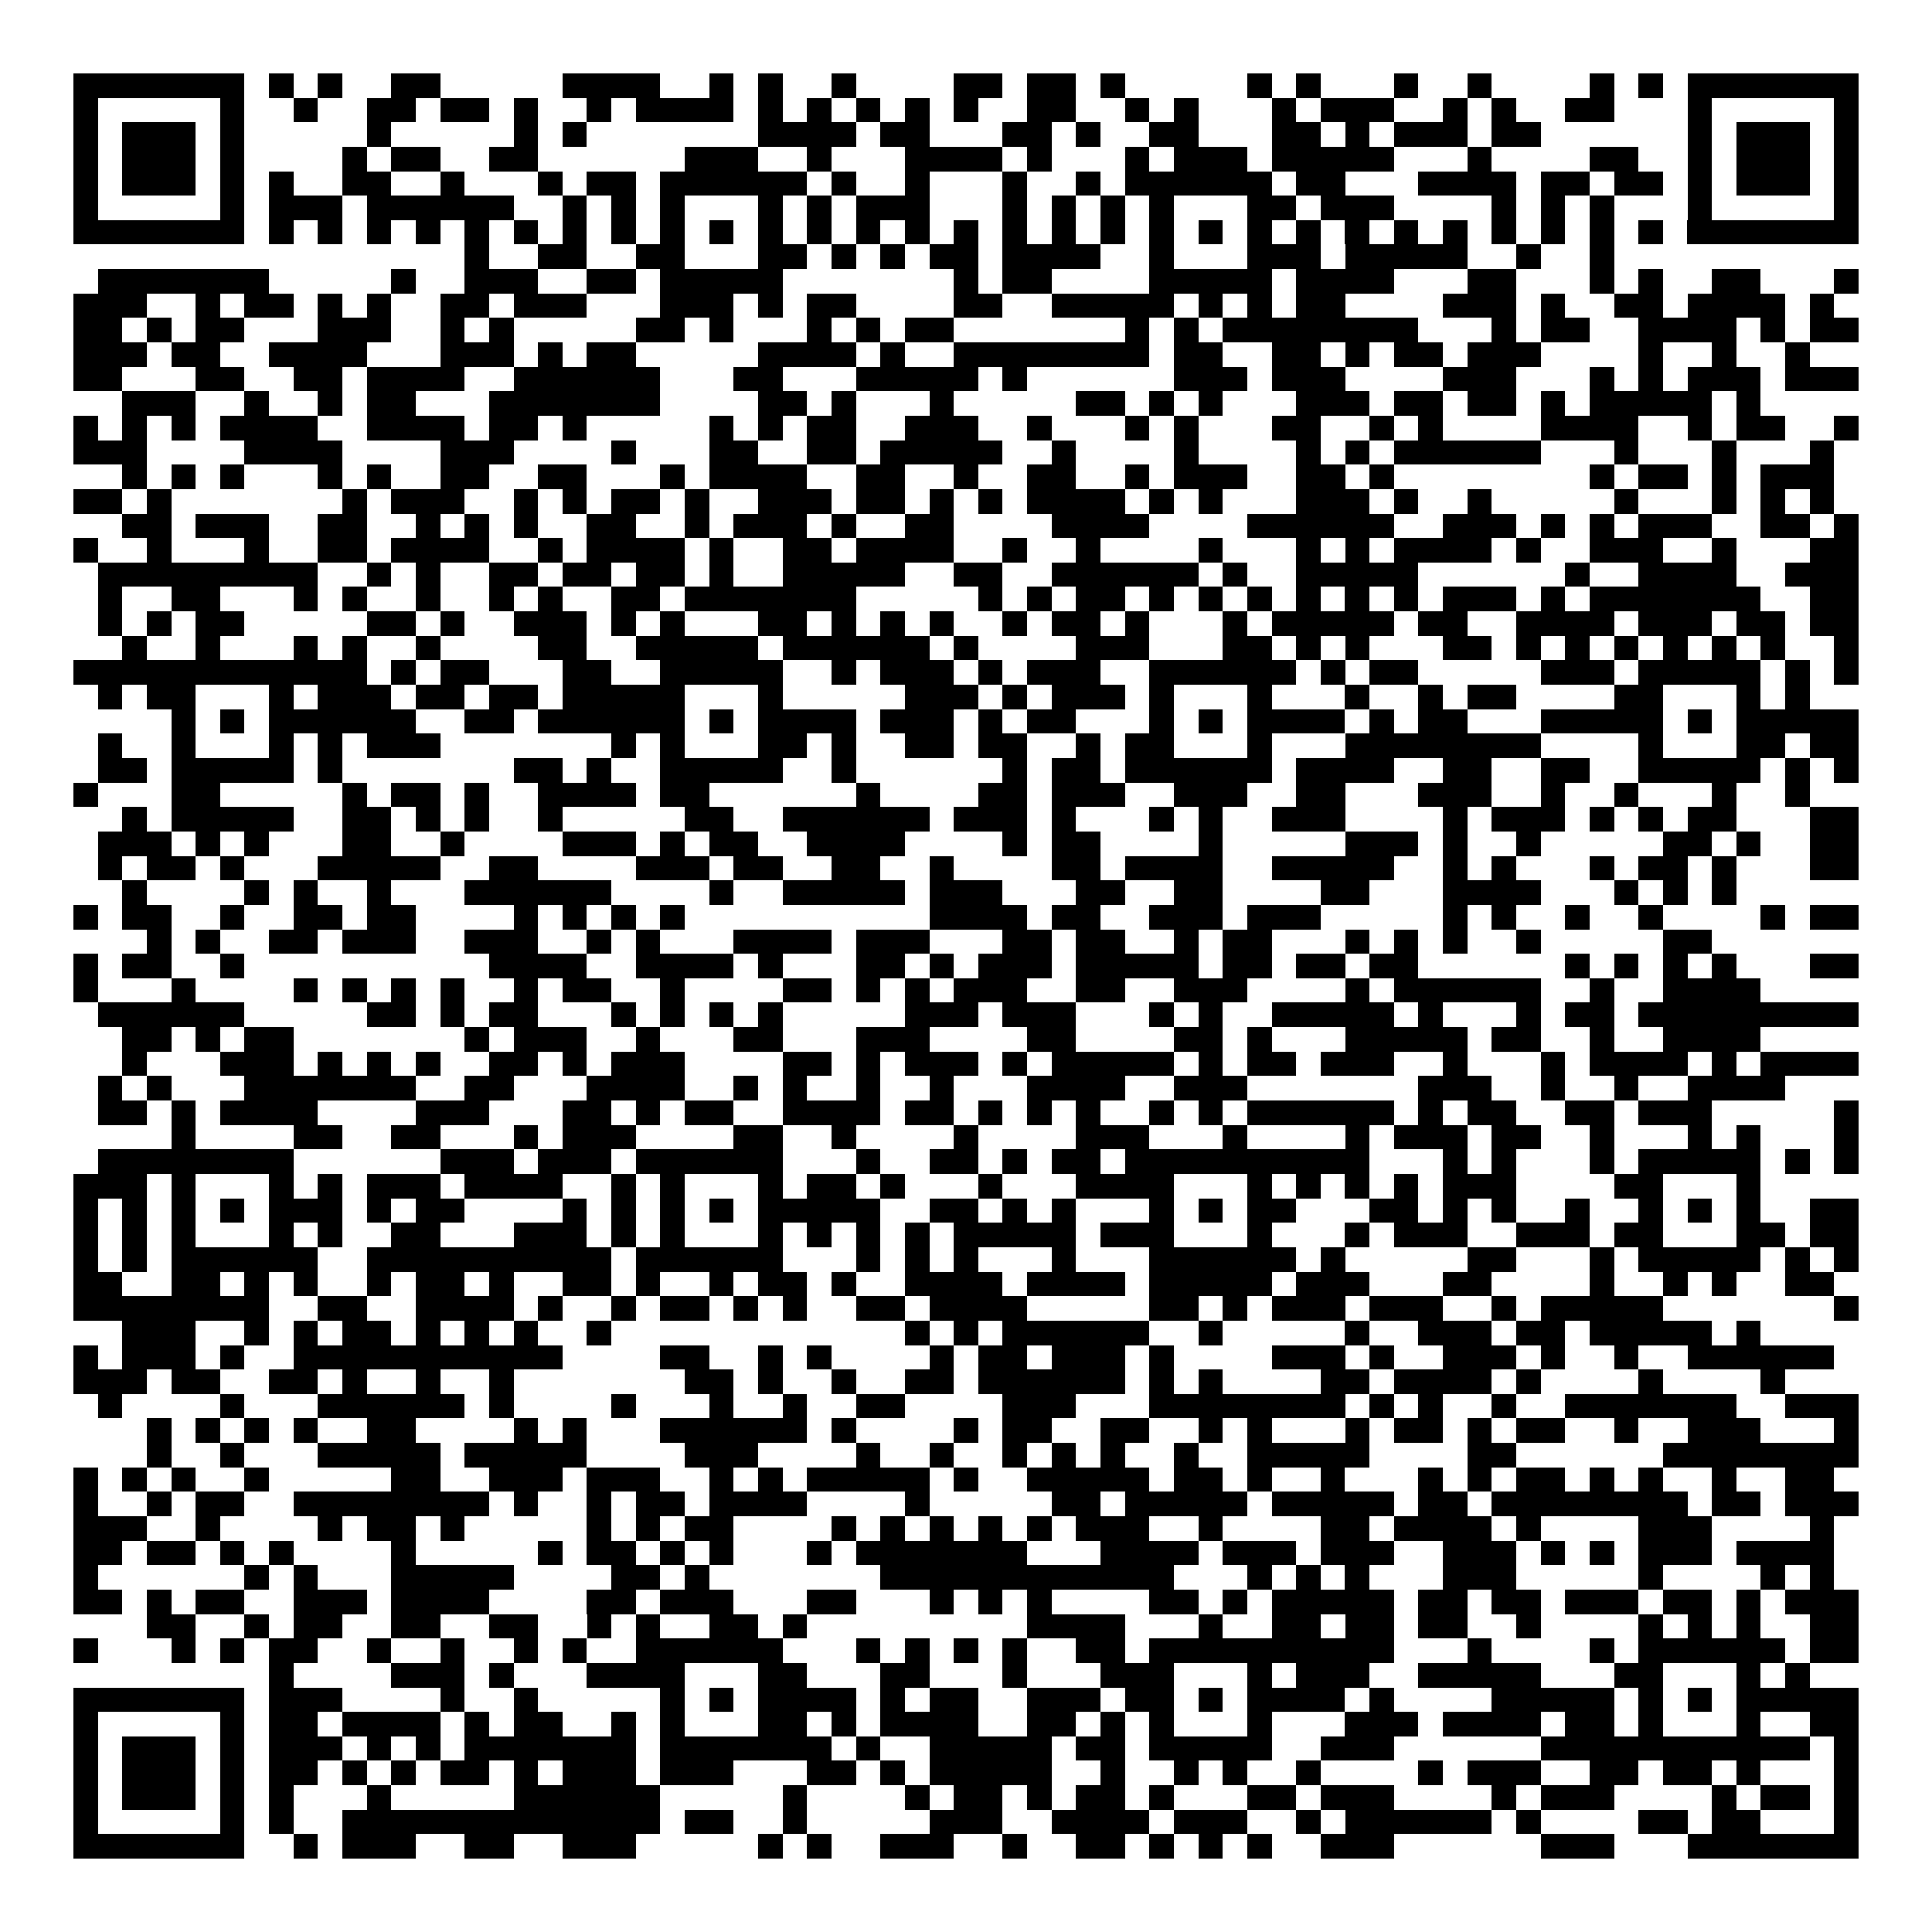 <svg xmlns="http://www.w3.org/2000/svg" width="176" height="176" viewBox="0 0 79 79" shape-rendering="crispEdges"><path fill="#ffffff" d="M0 0h79v79H0z"/><path stroke="#000000" d="M3 3.5h7m1 0h1m1 0h1m2 0h2m5 0h4m2 0h1m1 0h1m2 0h1m4 0h2m1 0h2m1 0h1m5 0h1m1 0h1m3 0h1m2 0h1m4 0h1m1 0h1m1 0h7M3 4.5h1m5 0h1m2 0h1m2 0h2m1 0h2m1 0h1m2 0h1m1 0h4m1 0h1m1 0h1m1 0h1m1 0h1m1 0h1m2 0h2m2 0h1m1 0h1m3 0h1m1 0h3m2 0h1m1 0h1m2 0h2m3 0h1m5 0h1M3 5.5h1m1 0h3m1 0h1m5 0h1m5 0h1m1 0h1m7 0h4m1 0h2m3 0h2m1 0h1m2 0h2m3 0h2m1 0h1m1 0h3m1 0h2m6 0h1m1 0h3m1 0h1M3 6.5h1m1 0h3m1 0h1m4 0h1m1 0h2m2 0h2m6 0h3m2 0h1m3 0h4m1 0h1m3 0h1m1 0h3m1 0h5m3 0h1m4 0h2m2 0h1m1 0h3m1 0h1M3 7.5h1m1 0h3m1 0h1m1 0h1m2 0h2m2 0h1m3 0h1m1 0h2m1 0h6m1 0h1m2 0h1m3 0h1m2 0h1m1 0h6m1 0h2m3 0h4m1 0h2m1 0h2m1 0h1m1 0h3m1 0h1M3 8.5h1m5 0h1m1 0h3m1 0h6m2 0h1m1 0h1m1 0h1m3 0h1m1 0h1m1 0h3m3 0h1m1 0h1m1 0h1m1 0h1m3 0h2m1 0h3m4 0h1m1 0h1m1 0h1m3 0h1m5 0h1M3 9.5h7m1 0h1m1 0h1m1 0h1m1 0h1m1 0h1m1 0h1m1 0h1m1 0h1m1 0h1m1 0h1m1 0h1m1 0h1m1 0h1m1 0h1m1 0h1m1 0h1m1 0h1m1 0h1m1 0h1m1 0h1m1 0h1m1 0h1m1 0h1m1 0h1m1 0h1m1 0h1m1 0h1m1 0h1m1 0h1m1 0h7M19 10.5h1m2 0h2m2 0h2m3 0h2m1 0h1m1 0h1m1 0h2m1 0h4m2 0h1m3 0h3m1 0h5m2 0h1m2 0h1M4 11.5h7m5 0h1m2 0h3m2 0h2m1 0h5m7 0h1m1 0h2m4 0h5m1 0h4m3 0h2m3 0h1m1 0h1m2 0h2m3 0h1M3 12.5h3m2 0h1m1 0h2m1 0h1m1 0h1m2 0h2m1 0h3m3 0h3m1 0h1m1 0h2m4 0h2m2 0h5m1 0h1m1 0h1m1 0h2m4 0h3m1 0h1m2 0h2m1 0h4m1 0h1M3 13.5h2m1 0h1m1 0h2m3 0h3m2 0h1m1 0h1m5 0h2m1 0h1m3 0h1m1 0h1m1 0h2m7 0h1m1 0h1m1 0h8m3 0h1m1 0h2m2 0h4m1 0h1m1 0h2M3 14.5h3m1 0h2m2 0h4m3 0h3m1 0h1m1 0h2m5 0h4m1 0h1m2 0h8m1 0h2m2 0h2m1 0h1m1 0h2m1 0h3m4 0h1m2 0h1m2 0h1M3 15.5h2m3 0h2m2 0h2m1 0h4m2 0h6m3 0h2m3 0h5m1 0h1m6 0h3m1 0h3m4 0h3m3 0h1m1 0h1m1 0h3m1 0h3M5 16.5h3m2 0h1m2 0h1m1 0h2m3 0h7m4 0h2m1 0h1m3 0h1m5 0h2m1 0h1m1 0h1m3 0h3m1 0h2m1 0h2m1 0h1m1 0h5m1 0h1M3 17.5h1m1 0h1m1 0h1m1 0h4m2 0h4m1 0h2m1 0h1m5 0h1m1 0h1m1 0h2m2 0h3m2 0h1m3 0h1m1 0h1m3 0h2m2 0h1m1 0h1m4 0h4m2 0h1m1 0h2m2 0h1M3 18.5h3m4 0h4m4 0h3m4 0h1m3 0h2m2 0h2m1 0h5m2 0h1m4 0h1m4 0h1m1 0h1m1 0h6m3 0h1m3 0h1m3 0h1M5 19.5h1m1 0h1m1 0h1m3 0h1m1 0h1m2 0h2m2 0h2m3 0h1m1 0h4m2 0h2m2 0h1m2 0h2m2 0h1m1 0h3m2 0h2m1 0h1m8 0h1m1 0h2m1 0h1m1 0h3M3 20.5h2m1 0h1m7 0h1m1 0h3m2 0h1m1 0h1m1 0h2m1 0h1m2 0h3m1 0h2m1 0h1m1 0h1m1 0h4m1 0h1m1 0h1m3 0h3m1 0h1m2 0h1m5 0h1m3 0h1m1 0h1m1 0h1M5 21.5h2m1 0h3m2 0h2m2 0h1m1 0h1m1 0h1m2 0h2m2 0h1m1 0h3m1 0h1m2 0h2m4 0h4m4 0h6m2 0h3m1 0h1m1 0h1m1 0h3m2 0h2m1 0h1M3 22.5h1m2 0h1m3 0h1m2 0h2m1 0h4m2 0h1m1 0h4m1 0h1m2 0h2m1 0h4m2 0h1m2 0h1m4 0h1m3 0h1m1 0h1m1 0h4m1 0h1m2 0h3m2 0h1m3 0h2M4 23.5h9m2 0h1m1 0h1m2 0h2m1 0h2m1 0h2m1 0h1m2 0h5m2 0h2m2 0h6m1 0h1m2 0h5m6 0h1m2 0h4m2 0h3M4 24.5h1m2 0h2m3 0h1m1 0h1m2 0h1m2 0h1m1 0h1m2 0h2m1 0h7m5 0h1m1 0h1m1 0h2m1 0h1m1 0h1m1 0h1m1 0h1m1 0h1m1 0h1m1 0h3m1 0h1m1 0h7m2 0h2M4 25.5h1m1 0h1m1 0h2m5 0h2m1 0h1m2 0h3m1 0h1m1 0h1m3 0h2m1 0h1m1 0h1m1 0h1m2 0h1m1 0h2m1 0h1m3 0h1m1 0h5m1 0h2m2 0h4m1 0h3m1 0h2m1 0h2M5 26.5h1m2 0h1m3 0h1m1 0h1m2 0h1m4 0h2m2 0h5m1 0h6m1 0h1m4 0h3m3 0h2m1 0h1m1 0h1m3 0h2m1 0h1m1 0h1m1 0h1m1 0h1m1 0h1m1 0h1m2 0h1M3 27.5h12m1 0h1m1 0h2m3 0h2m2 0h5m2 0h1m1 0h3m1 0h1m1 0h3m2 0h6m1 0h1m1 0h2m5 0h3m1 0h5m1 0h1m1 0h1M4 28.5h1m1 0h2m3 0h1m1 0h3m1 0h2m1 0h2m1 0h5m3 0h1m5 0h3m1 0h1m1 0h3m1 0h1m3 0h1m3 0h1m2 0h1m1 0h2m4 0h2m3 0h1m1 0h1M7 29.5h1m1 0h1m1 0h6m2 0h2m1 0h6m1 0h1m1 0h4m1 0h3m1 0h1m1 0h2m3 0h1m1 0h1m1 0h4m1 0h1m1 0h2m3 0h5m1 0h1m1 0h5M4 30.5h1m2 0h1m3 0h1m1 0h1m1 0h3m7 0h1m1 0h1m3 0h2m1 0h1m2 0h2m1 0h2m2 0h1m1 0h2m3 0h1m3 0h8m4 0h1m3 0h2m1 0h2M4 31.5h2m1 0h5m1 0h1m7 0h2m1 0h1m2 0h5m2 0h1m6 0h1m1 0h2m1 0h6m1 0h4m2 0h2m2 0h2m2 0h5m1 0h1m1 0h1M3 32.5h1m3 0h2m5 0h1m1 0h2m1 0h1m2 0h4m1 0h2m6 0h1m4 0h2m1 0h3m2 0h3m2 0h2m3 0h3m2 0h1m2 0h1m3 0h1m2 0h1M5 33.5h1m1 0h5m2 0h2m1 0h1m1 0h1m2 0h1m5 0h2m2 0h6m1 0h3m1 0h1m3 0h1m1 0h1m2 0h3m4 0h1m1 0h3m1 0h1m1 0h1m1 0h2m3 0h2M4 34.5h3m1 0h1m1 0h1m3 0h2m2 0h1m4 0h3m1 0h1m1 0h2m2 0h4m4 0h1m1 0h2m4 0h1m5 0h3m1 0h1m2 0h1m5 0h2m1 0h1m2 0h2M4 35.5h1m1 0h2m1 0h1m3 0h5m2 0h2m4 0h3m1 0h2m2 0h2m2 0h1m4 0h2m1 0h4m2 0h5m2 0h1m1 0h1m3 0h1m1 0h2m1 0h1m3 0h2M5 36.5h1m4 0h1m1 0h1m2 0h1m3 0h6m4 0h1m2 0h5m1 0h3m3 0h2m2 0h2m4 0h2m3 0h4m3 0h1m1 0h1m1 0h1M3 37.5h1m1 0h2m2 0h1m2 0h2m1 0h2m4 0h1m1 0h1m1 0h1m1 0h1m10 0h4m1 0h2m2 0h3m1 0h3m5 0h1m1 0h1m2 0h1m2 0h1m4 0h1m1 0h2M6 38.5h1m1 0h1m2 0h2m1 0h3m2 0h3m2 0h1m1 0h1m3 0h4m1 0h3m3 0h2m1 0h2m2 0h1m1 0h2m3 0h1m1 0h1m1 0h1m2 0h1m5 0h2M3 39.5h1m1 0h2m2 0h1m10 0h4m2 0h4m1 0h1m3 0h2m1 0h1m1 0h3m1 0h5m1 0h2m1 0h2m1 0h2m6 0h1m1 0h1m1 0h1m1 0h1m3 0h2M3 40.5h1m3 0h1m4 0h1m1 0h1m1 0h1m1 0h1m2 0h1m1 0h2m2 0h1m4 0h2m1 0h1m1 0h1m1 0h3m2 0h2m2 0h3m4 0h1m1 0h6m2 0h1m2 0h4M4 41.5h6m5 0h2m1 0h1m1 0h2m3 0h1m1 0h1m1 0h1m1 0h1m5 0h3m1 0h3m3 0h1m1 0h1m2 0h5m1 0h1m3 0h1m1 0h2m1 0h9M5 42.5h2m1 0h1m1 0h2m7 0h1m1 0h3m2 0h1m3 0h2m3 0h3m4 0h2m4 0h2m1 0h1m3 0h5m1 0h2m2 0h1m2 0h4M5 43.5h1m3 0h3m1 0h1m1 0h1m1 0h1m2 0h2m1 0h1m1 0h3m4 0h2m1 0h1m1 0h3m1 0h1m1 0h5m1 0h1m1 0h2m1 0h3m2 0h1m3 0h1m1 0h4m1 0h1m1 0h4M4 44.5h1m1 0h1m3 0h7m2 0h2m3 0h4m2 0h1m1 0h1m2 0h1m2 0h1m3 0h4m2 0h3m7 0h3m2 0h1m2 0h1m2 0h4M4 45.5h2m1 0h1m1 0h4m4 0h3m3 0h2m1 0h1m1 0h2m2 0h4m1 0h2m1 0h1m1 0h1m1 0h1m2 0h1m1 0h1m1 0h6m1 0h1m1 0h2m2 0h2m1 0h3m5 0h1M7 46.5h1m4 0h2m2 0h2m3 0h1m1 0h3m4 0h2m2 0h1m4 0h1m4 0h3m3 0h1m4 0h1m1 0h3m1 0h2m2 0h1m3 0h1m1 0h1m3 0h1M4 47.5h8m6 0h3m1 0h3m1 0h6m3 0h1m2 0h2m1 0h1m1 0h2m1 0h10m3 0h1m1 0h1m3 0h1m1 0h5m1 0h1m1 0h1M3 48.5h3m1 0h1m3 0h1m1 0h1m1 0h3m1 0h4m2 0h1m1 0h1m3 0h1m1 0h2m1 0h1m3 0h1m3 0h4m3 0h1m1 0h1m1 0h1m1 0h1m1 0h3m4 0h2m3 0h1M3 49.5h1m1 0h1m1 0h1m1 0h1m1 0h3m1 0h1m1 0h2m4 0h1m1 0h1m1 0h1m1 0h1m1 0h5m2 0h2m1 0h1m1 0h1m3 0h1m1 0h1m1 0h2m3 0h2m1 0h1m1 0h1m2 0h1m2 0h1m1 0h1m1 0h1m2 0h2M3 50.5h1m1 0h1m1 0h1m3 0h1m1 0h1m2 0h2m3 0h3m1 0h1m1 0h1m3 0h1m1 0h1m1 0h1m1 0h1m1 0h5m1 0h3m3 0h1m3 0h1m1 0h3m2 0h3m1 0h2m3 0h2m1 0h2M3 51.5h1m1 0h1m1 0h6m2 0h10m1 0h6m3 0h1m1 0h1m1 0h1m3 0h1m3 0h6m1 0h1m5 0h2m3 0h1m1 0h5m1 0h1m1 0h1M3 52.5h2m2 0h2m1 0h1m1 0h1m2 0h1m1 0h2m1 0h1m2 0h2m1 0h1m2 0h1m1 0h2m1 0h1m2 0h4m1 0h4m1 0h5m1 0h3m3 0h2m4 0h1m2 0h1m1 0h1m2 0h2M3 53.5h8m2 0h2m2 0h4m1 0h1m2 0h1m1 0h2m1 0h1m1 0h1m2 0h2m1 0h4m5 0h2m1 0h1m1 0h3m1 0h3m2 0h1m1 0h5m7 0h1M5 54.5h3m2 0h1m1 0h1m1 0h2m1 0h1m1 0h1m1 0h1m2 0h1m12 0h1m1 0h1m1 0h6m2 0h1m5 0h1m2 0h3m1 0h2m1 0h5m1 0h1M3 55.5h1m1 0h3m1 0h1m2 0h11m4 0h2m2 0h1m1 0h1m4 0h1m1 0h2m1 0h3m1 0h1m4 0h3m1 0h1m2 0h3m1 0h1m2 0h1m2 0h6M3 56.5h3m1 0h2m2 0h2m1 0h1m2 0h1m2 0h1m7 0h2m1 0h1m2 0h1m2 0h2m1 0h6m1 0h1m1 0h1m4 0h2m1 0h4m1 0h1m4 0h1m4 0h1M4 57.5h1m4 0h1m3 0h6m1 0h1m4 0h1m3 0h1m2 0h1m2 0h2m4 0h3m3 0h8m1 0h1m1 0h1m2 0h1m2 0h7m2 0h3M6 58.5h1m1 0h1m1 0h1m1 0h1m2 0h2m4 0h1m1 0h1m3 0h6m1 0h1m4 0h1m1 0h2m2 0h2m2 0h1m1 0h1m3 0h1m1 0h2m1 0h1m1 0h2m2 0h1m2 0h3m3 0h1M6 59.5h1m2 0h1m3 0h5m1 0h5m4 0h3m4 0h1m2 0h1m2 0h1m1 0h1m1 0h1m2 0h1m2 0h5m4 0h2m6 0h8M3 60.5h1m1 0h1m1 0h1m2 0h1m5 0h2m2 0h3m1 0h3m2 0h1m1 0h1m1 0h5m1 0h1m2 0h5m1 0h2m1 0h1m2 0h1m3 0h1m1 0h1m1 0h2m1 0h1m1 0h1m2 0h1m2 0h2M3 61.5h1m2 0h1m1 0h2m2 0h8m1 0h1m2 0h1m1 0h2m1 0h4m4 0h1m5 0h2m1 0h5m1 0h5m1 0h2m1 0h8m1 0h2m1 0h3M3 62.5h3m2 0h1m4 0h1m1 0h2m1 0h1m5 0h1m1 0h1m1 0h2m4 0h1m1 0h1m1 0h1m1 0h1m1 0h1m1 0h3m2 0h1m4 0h2m1 0h4m1 0h1m4 0h3m4 0h1M3 63.5h2m1 0h2m1 0h1m1 0h1m4 0h1m5 0h1m1 0h2m1 0h1m1 0h1m3 0h1m1 0h7m3 0h4m1 0h3m1 0h3m2 0h3m1 0h1m1 0h1m1 0h3m1 0h4M3 64.5h1m6 0h1m1 0h1m3 0h5m4 0h2m1 0h1m7 0h12m3 0h1m1 0h1m1 0h1m3 0h3m5 0h1m4 0h1m1 0h1M3 65.5h2m1 0h1m1 0h2m2 0h3m1 0h4m4 0h2m1 0h3m3 0h2m3 0h1m1 0h1m1 0h1m4 0h2m1 0h1m1 0h5m1 0h2m1 0h2m1 0h3m1 0h2m1 0h1m1 0h3M6 66.5h2m2 0h1m1 0h2m2 0h2m2 0h2m2 0h1m1 0h1m2 0h2m1 0h1m9 0h4m3 0h1m2 0h2m1 0h2m1 0h2m2 0h1m4 0h1m1 0h1m1 0h1m2 0h2M3 67.5h1m3 0h1m1 0h1m1 0h2m2 0h1m2 0h1m2 0h1m1 0h1m2 0h6m3 0h1m1 0h1m1 0h1m1 0h1m2 0h2m1 0h10m3 0h1m4 0h1m1 0h6m1 0h2M11 68.5h1m4 0h3m1 0h1m3 0h4m3 0h2m3 0h2m3 0h1m3 0h3m3 0h1m1 0h3m2 0h5m3 0h2m3 0h1m1 0h1M3 69.5h7m1 0h3m4 0h1m2 0h1m5 0h1m1 0h1m1 0h4m1 0h1m1 0h2m2 0h3m1 0h2m1 0h1m1 0h4m1 0h1m4 0h5m1 0h1m1 0h1m1 0h5M3 70.5h1m5 0h1m1 0h2m1 0h4m1 0h1m1 0h2m2 0h1m1 0h1m3 0h2m1 0h1m1 0h4m2 0h2m1 0h1m1 0h1m3 0h1m3 0h3m1 0h4m1 0h2m1 0h1m3 0h1m2 0h2M3 71.5h1m1 0h3m1 0h1m1 0h3m1 0h1m1 0h1m1 0h7m1 0h7m1 0h1m2 0h5m1 0h2m1 0h5m2 0h3m6 0h11m1 0h1M3 72.5h1m1 0h3m1 0h1m1 0h2m1 0h1m1 0h1m1 0h2m1 0h1m1 0h3m1 0h3m3 0h2m1 0h1m1 0h5m2 0h1m2 0h1m1 0h1m2 0h1m4 0h1m1 0h3m2 0h2m1 0h2m1 0h1m3 0h1M3 73.5h1m1 0h3m1 0h1m1 0h1m3 0h1m5 0h6m5 0h1m4 0h1m1 0h2m1 0h1m1 0h2m1 0h1m3 0h2m1 0h3m4 0h1m1 0h3m4 0h1m1 0h2m1 0h1M3 74.5h1m5 0h1m1 0h1m2 0h13m1 0h2m2 0h1m5 0h3m2 0h4m1 0h3m2 0h1m1 0h6m1 0h1m4 0h2m1 0h2m3 0h1M3 75.5h7m2 0h1m1 0h3m2 0h2m2 0h3m5 0h1m1 0h1m2 0h3m2 0h1m2 0h2m1 0h1m1 0h1m1 0h1m2 0h3m6 0h3m3 0h7"/></svg>
